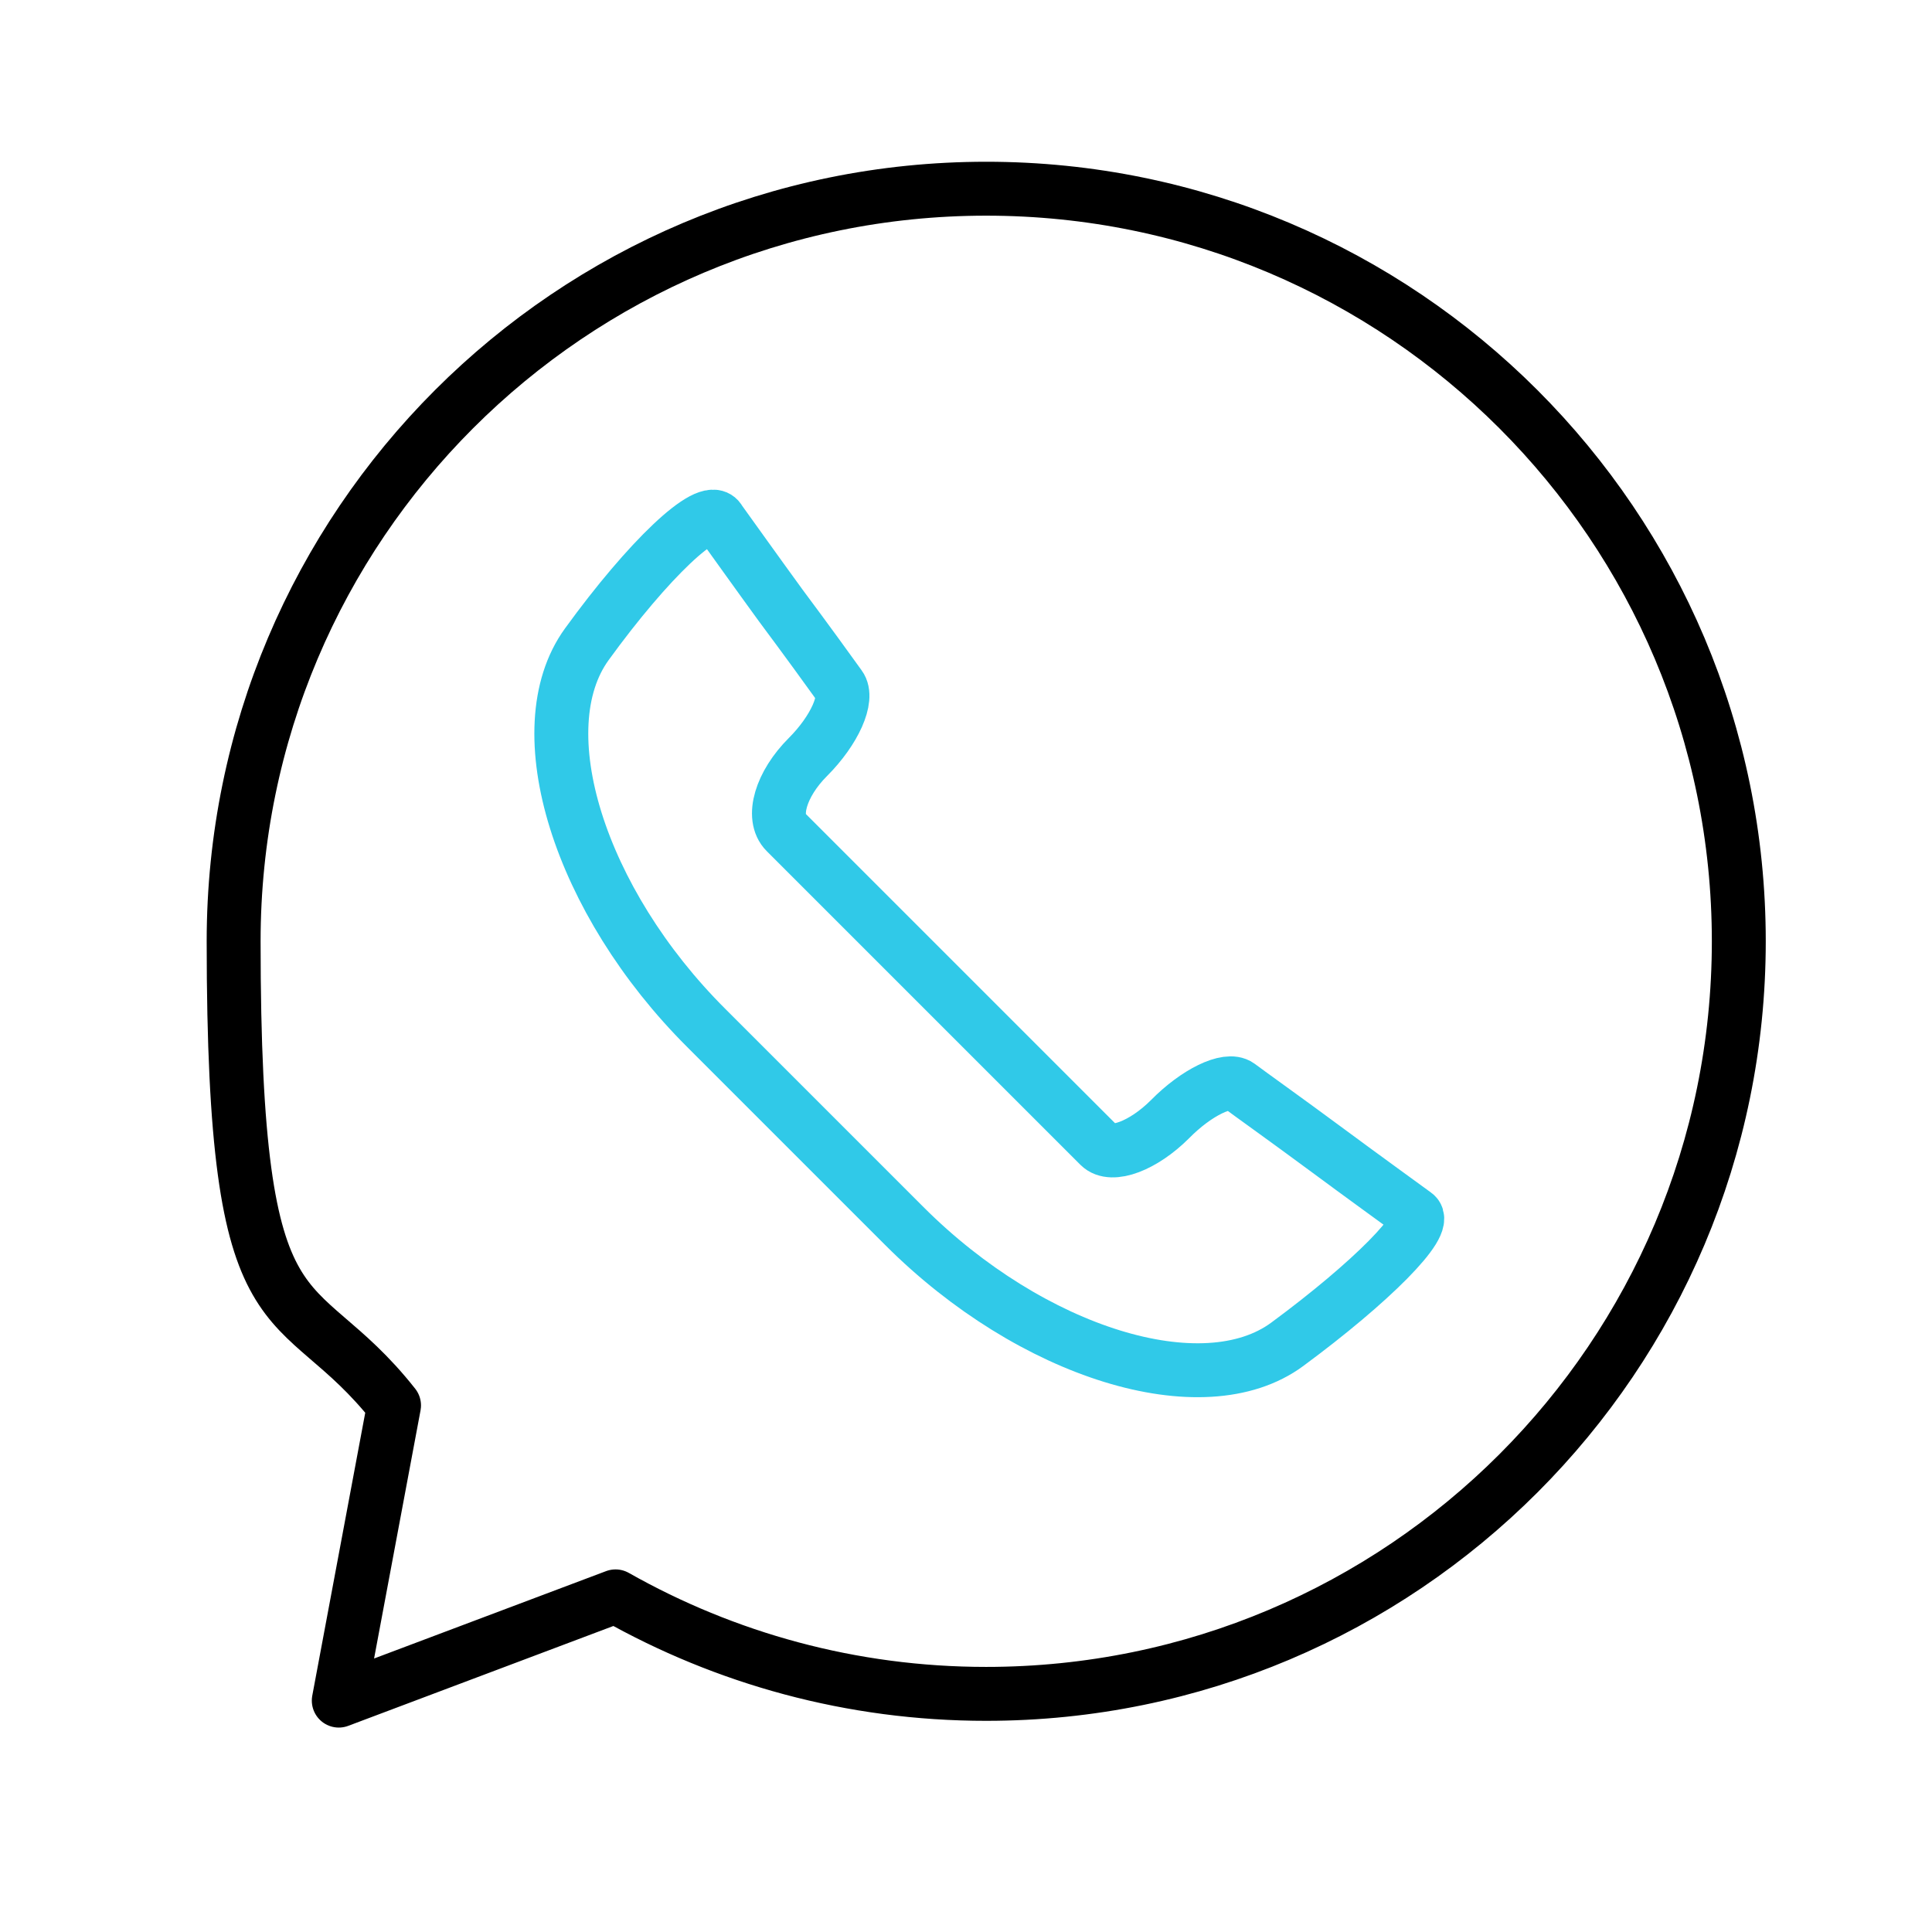<?xml version="1.0" encoding="UTF-8"?> <svg xmlns="http://www.w3.org/2000/svg" id="Layer_1" version="1.1" viewBox="0 0 430 430"><defs><style> .st0 { stroke: #30c9e8; stroke-linecap: round; } .st0, .st1 { fill: none; stroke-linejoin: round; stroke-width: 12px; } .st1 { stroke: #000; } </style></defs><path class="st1" d="M219.5,377c92.5,0,167.5-75,167.5-167.5S312,42,219.5,42,52,117,52,209.5s13.3,74.9,35.7,103.3l-12.3,65.7,61.6-23.2c24.4,13.8,52.5,21.7,82.5,21.7Z"></path><path class="st0" d="M160,115.6c-2.5-3.6-15.7,8.9-29.4,27.8s-1.7,57.2,26.6,85.4l44.1,44.1c28.3,28.3,66.5,40.1,85.2,26.3s31.5-26.7,28.5-28.9c-3-2.2-12-8.7-20.1-14.7s-16.8-12.2-19.2-14c-2.5-1.8-9.4,1.5-15.3,7.5-5.9,5.9-13,8.6-15.7,5.9l-34.4-34.4-35.4-35.4c-3.3-3.3-1.1-10.7,4.9-16.7s9.1-13.1,7.1-15.8c-2-2.8-7.8-10.8-13.1-17.9-5.1-7-11.3-15.7-13.9-19.3"></path></svg> 